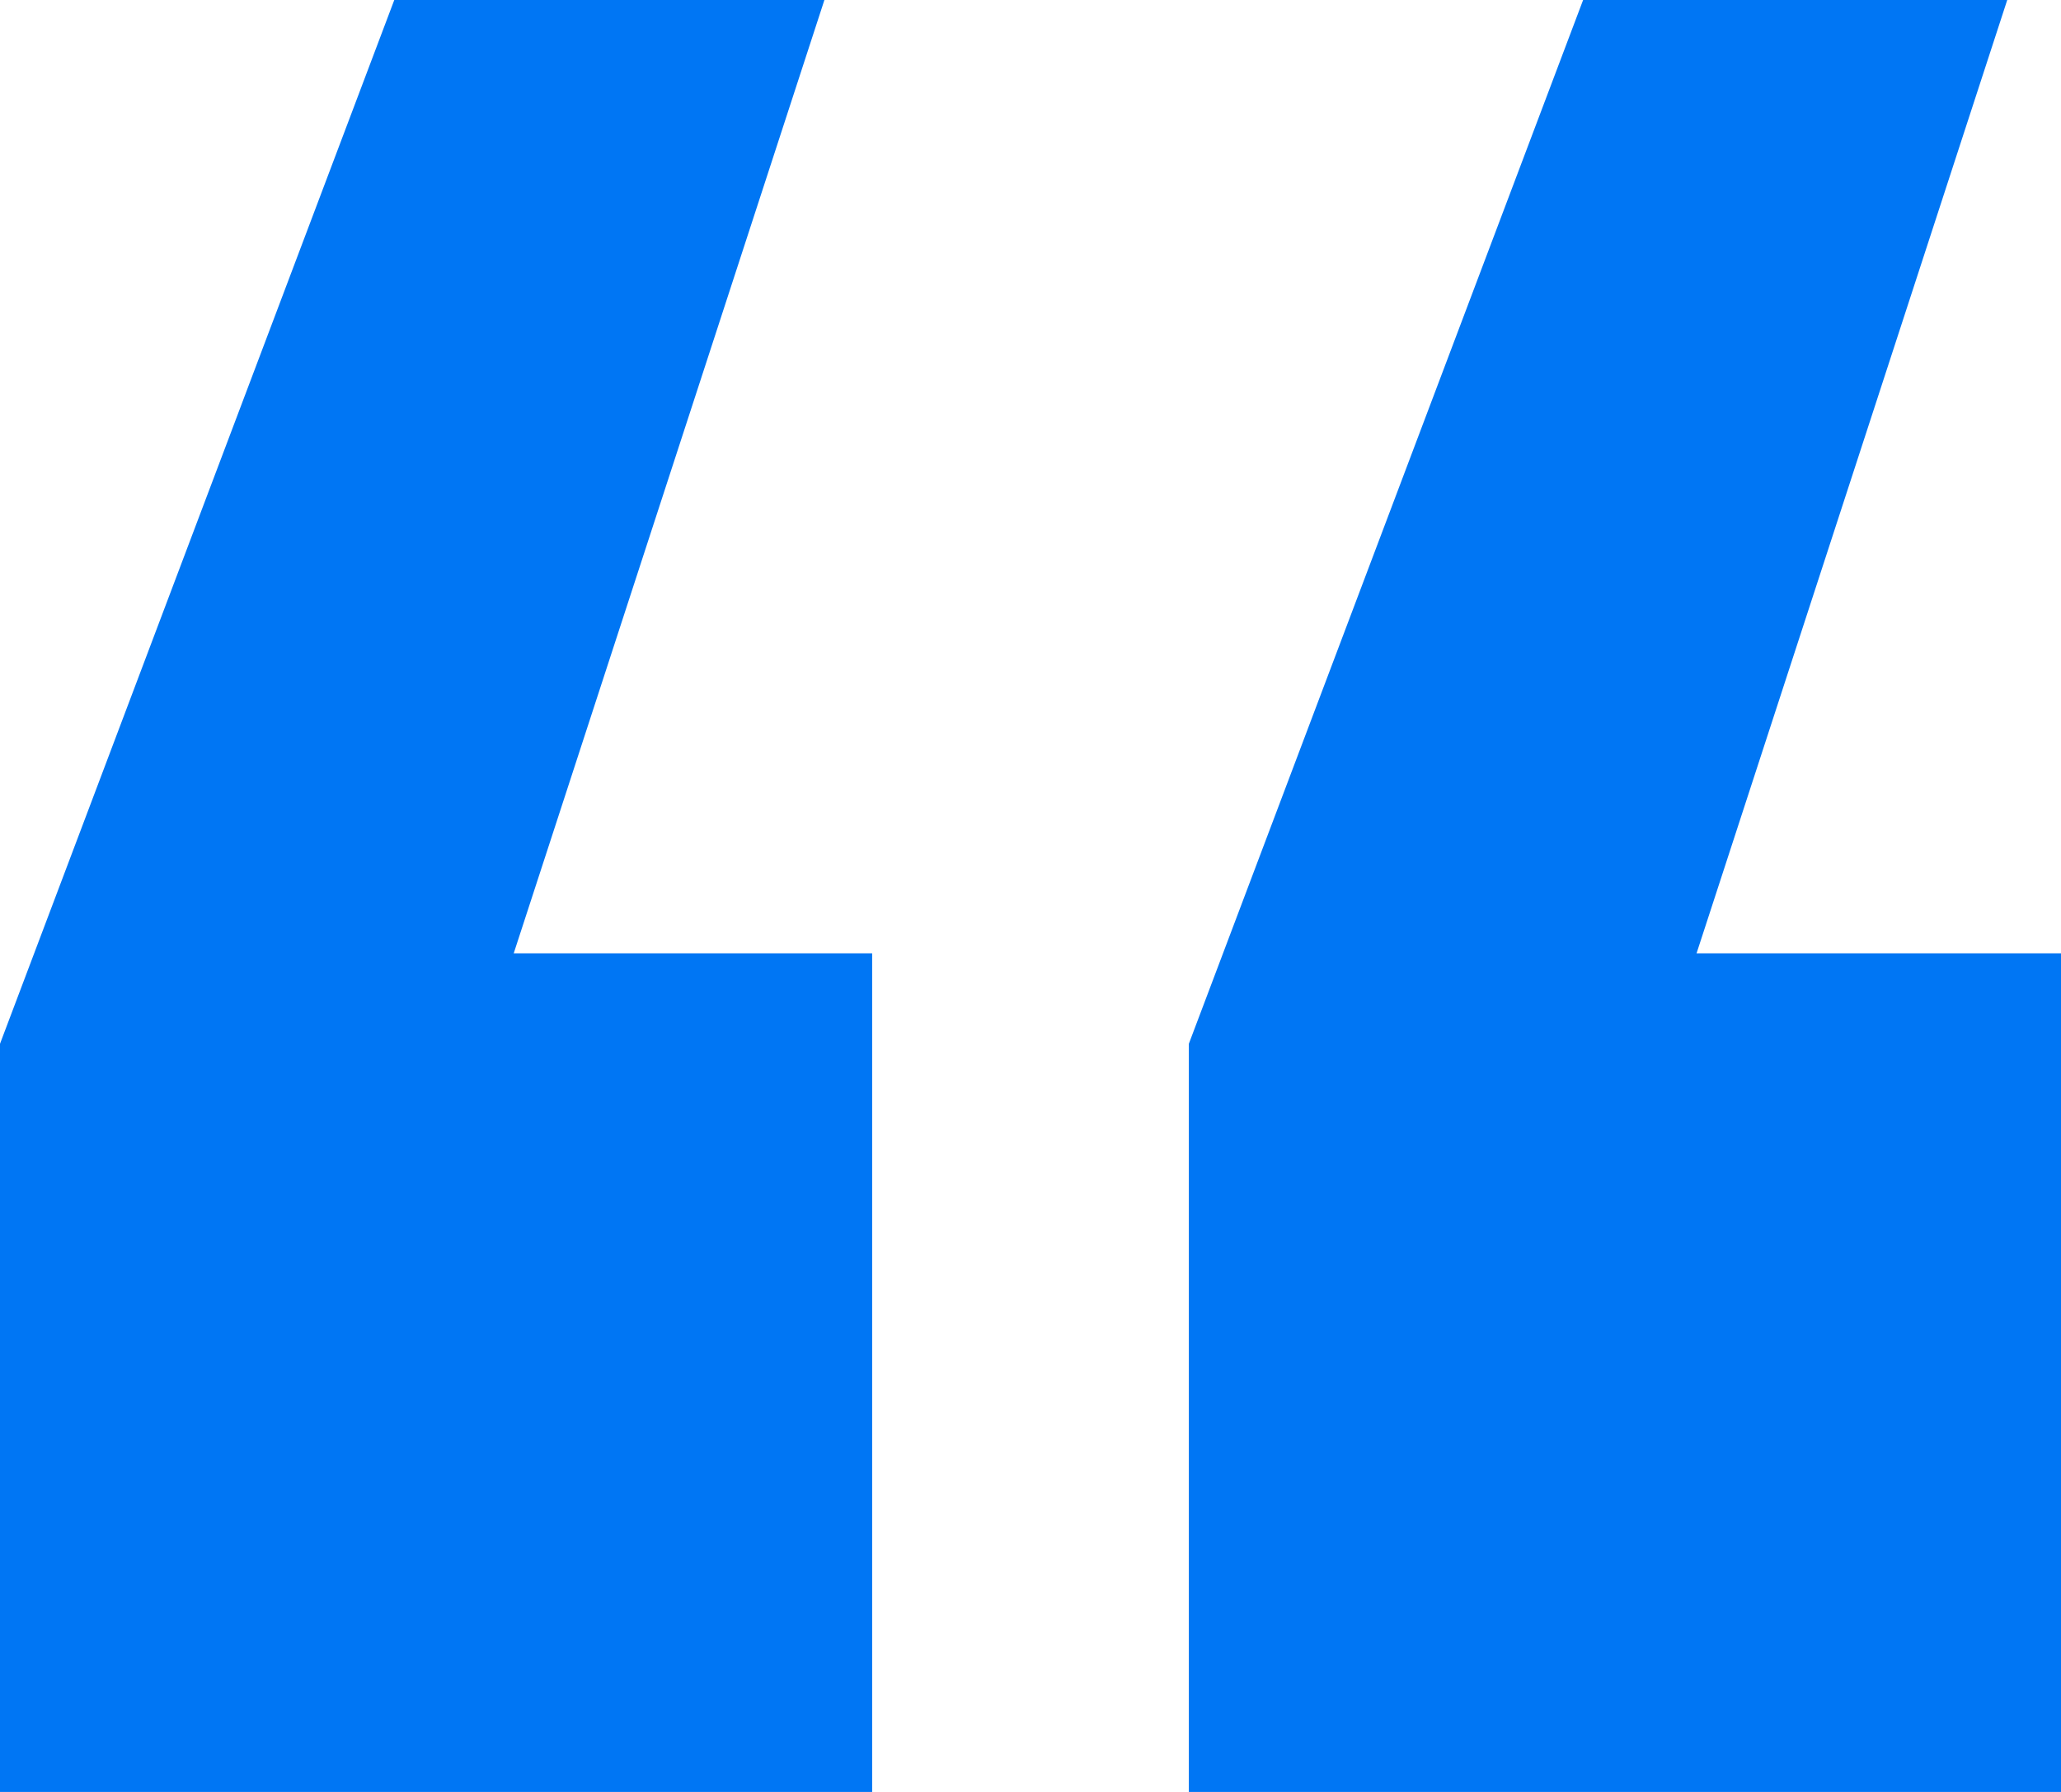 <svg width="23" height="20" viewBox="0 0 23 20" fill="none" xmlns="http://www.w3.org/2000/svg">
<path d="M9.2 0L5.733 10.64H9.733V20H0V11.65L4.4 0H9.2ZM22.4 0L18.933 10.64H23V20H13.267V11.65L17.667 0H22.4Z" fill="#0076F4"/>
</svg>
